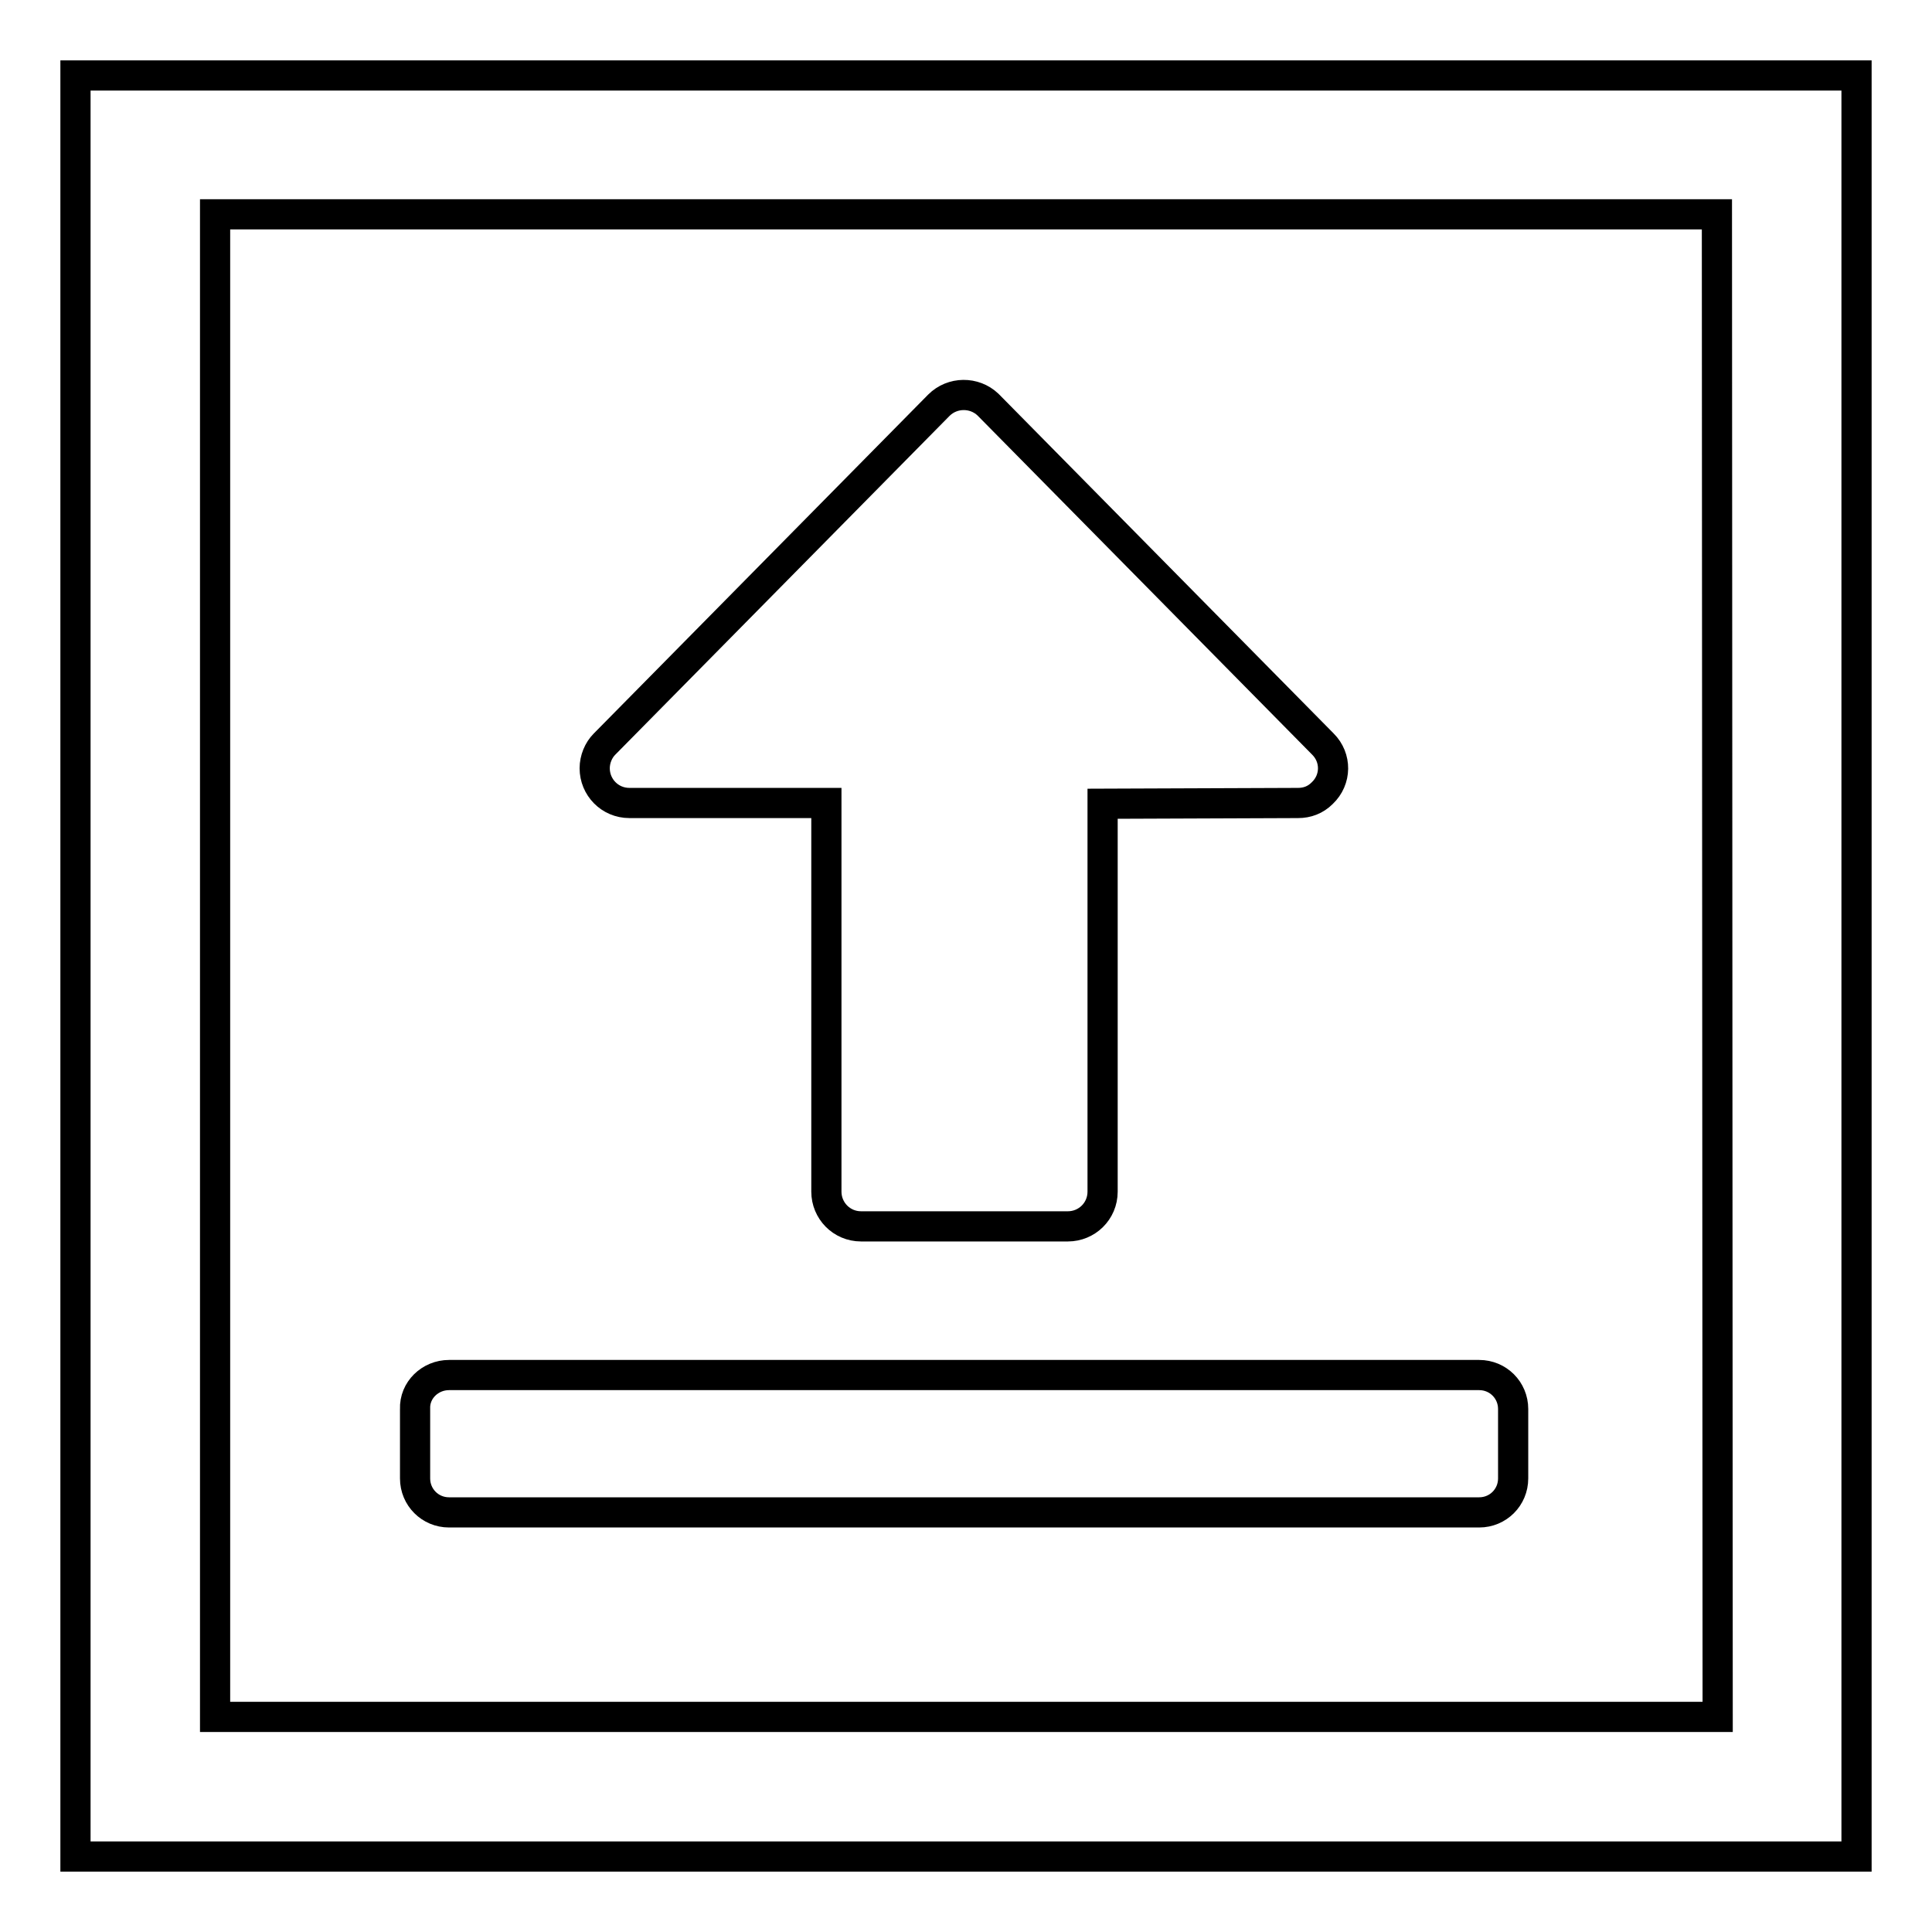 <?xml version="1.0" encoding="utf-8"?>
<!-- Svg Vector Icons : http://www.onlinewebfonts.com/icon -->
<!DOCTYPE svg PUBLIC "-//W3C//DTD SVG 1.1//EN" "http://www.w3.org/Graphics/SVG/1.1/DTD/svg11.dtd">
<svg version="1.1" xmlns="http://www.w3.org/2000/svg" xmlns:xlink="http://www.w3.org/1999/xlink" x="0px" y="0px" viewBox="0 0 256 256" enable-background="new 0 0 256 256" xml:space="preserve">
<g> <path stroke-width="4" fill-opacity="0" stroke="#000000"  d="M246,246H10V10h236V246z M227.5,28.4H28.5v199.1h199.1L227.5,28.4L227.5,28.4z M146.1,106.5v51.4 c0,2.6-2.1,4.6-4.6,4.6h-27.4c-2.6,0-4.6-2.1-4.6-4.6v-51.5H83.4c-2.6,0-4.6-2.1-4.6-4.6c0-1.2,0.5-2.4,1.3-3.2l44.3-44.9 c1.8-1.8,4.7-1.8,6.5-0.1l0.1,0.1l44.3,44.9c1.8,1.8,1.8,4.7-0.1,6.5c-0.9,0.9-2,1.3-3.2,1.3L146.1,106.5z M59.5,182.2H196 c2.5,0,4.5,2,4.5,4.5v9.2c0,2.5-2,4.5-4.5,4.5H59.5c-2.5,0-4.5-2-4.5-4.5v-9.2C54.9,184.2,57,182.2,59.5,182.2L59.5,182.2z"/></g>
</svg>